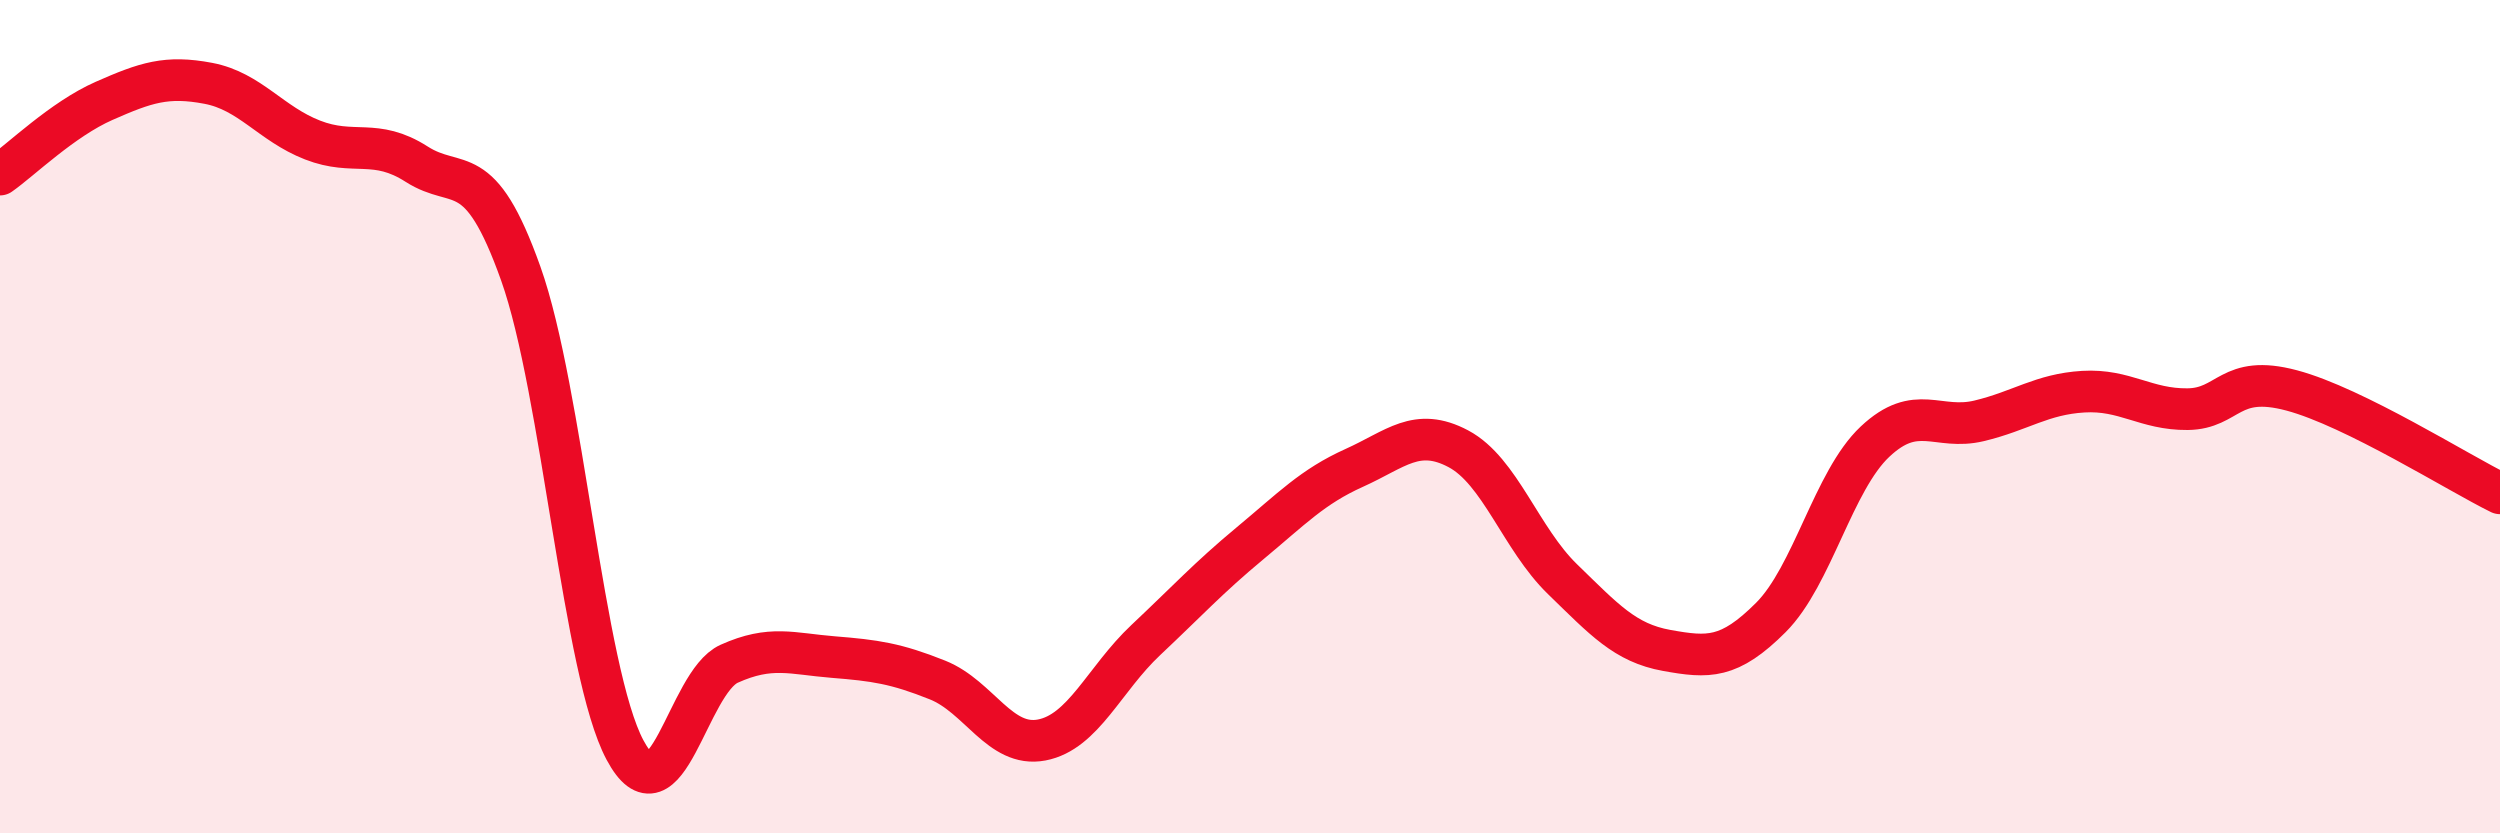 
    <svg width="60" height="20" viewBox="0 0 60 20" xmlns="http://www.w3.org/2000/svg">
      <path
        d="M 0,4.19 C 0.5,3.84 1.5,2.86 2.5,2.42 C 3.5,1.98 4,1.81 5,2 C 6,2.19 6.5,2.97 7.5,3.36 C 8.5,3.75 9,3.3 10,3.94 C 11,4.58 11.5,3.76 12.5,6.57 C 13.5,9.38 14,16.13 15,18 C 16,19.87 16.5,16.38 17.5,15.93 C 18.5,15.48 19,15.69 20,15.77 C 21,15.85 21.5,15.92 22.5,16.32 C 23.5,16.72 24,17.95 25,17.76 C 26,17.57 26.5,16.3 27.5,15.36 C 28.5,14.42 29,13.87 30,13.04 C 31,12.21 31.5,11.68 32.5,11.23 C 33.5,10.78 34,10.24 35,10.77 C 36,11.3 36.5,12.93 37.5,13.9 C 38.5,14.87 39,15.43 40,15.61 C 41,15.79 41.5,15.82 42.5,14.82 C 43.5,13.82 44,11.54 45,10.6 C 46,9.66 46.5,10.34 47.5,10.1 C 48.5,9.86 49,9.46 50,9.4 C 51,9.34 51.5,9.83 52.5,9.82 C 53.5,9.81 53.5,8.97 55,9.37 C 56.5,9.77 59,11.35 60,11.84L60 20L0 20Z"
        fill="#EB0A25"
        opacity="0.1"
        stroke-linecap="round"
        stroke-linejoin="round"
      />
      <path
        d="M 0,4.19 C 0.5,3.84 1.5,2.86 2.5,2.42 C 3.5,1.98 4,1.81 5,2 C 6,2.19 6.5,2.97 7.5,3.36 C 8.5,3.75 9,3.3 10,3.94 C 11,4.58 11.5,3.76 12.5,6.57 C 13.5,9.38 14,16.13 15,18 C 16,19.87 16.5,16.38 17.5,15.93 C 18.5,15.48 19,15.69 20,15.77 C 21,15.85 21.5,15.92 22.5,16.32 C 23.5,16.72 24,17.95 25,17.76 C 26,17.57 26.5,16.3 27.5,15.36 C 28.5,14.42 29,13.87 30,13.04 C 31,12.21 31.5,11.68 32.5,11.23 C 33.5,10.78 34,10.24 35,10.77 C 36,11.3 36.5,12.93 37.5,13.9 C 38.5,14.87 39,15.43 40,15.61 C 41,15.79 41.5,15.82 42.5,14.82 C 43.5,13.82 44,11.54 45,10.6 C 46,9.66 46.5,10.34 47.5,10.1 C 48.5,9.86 49,9.46 50,9.4 C 51,9.34 51.5,9.83 52.5,9.82 C 53.5,9.81 53.5,8.97 55,9.37 C 56.5,9.77 59,11.35 60,11.84"
        stroke="#EB0A25"
        stroke-width="1"
        fill="none"
        stroke-linecap="round"
        stroke-linejoin="round"
      />
    </svg>
  